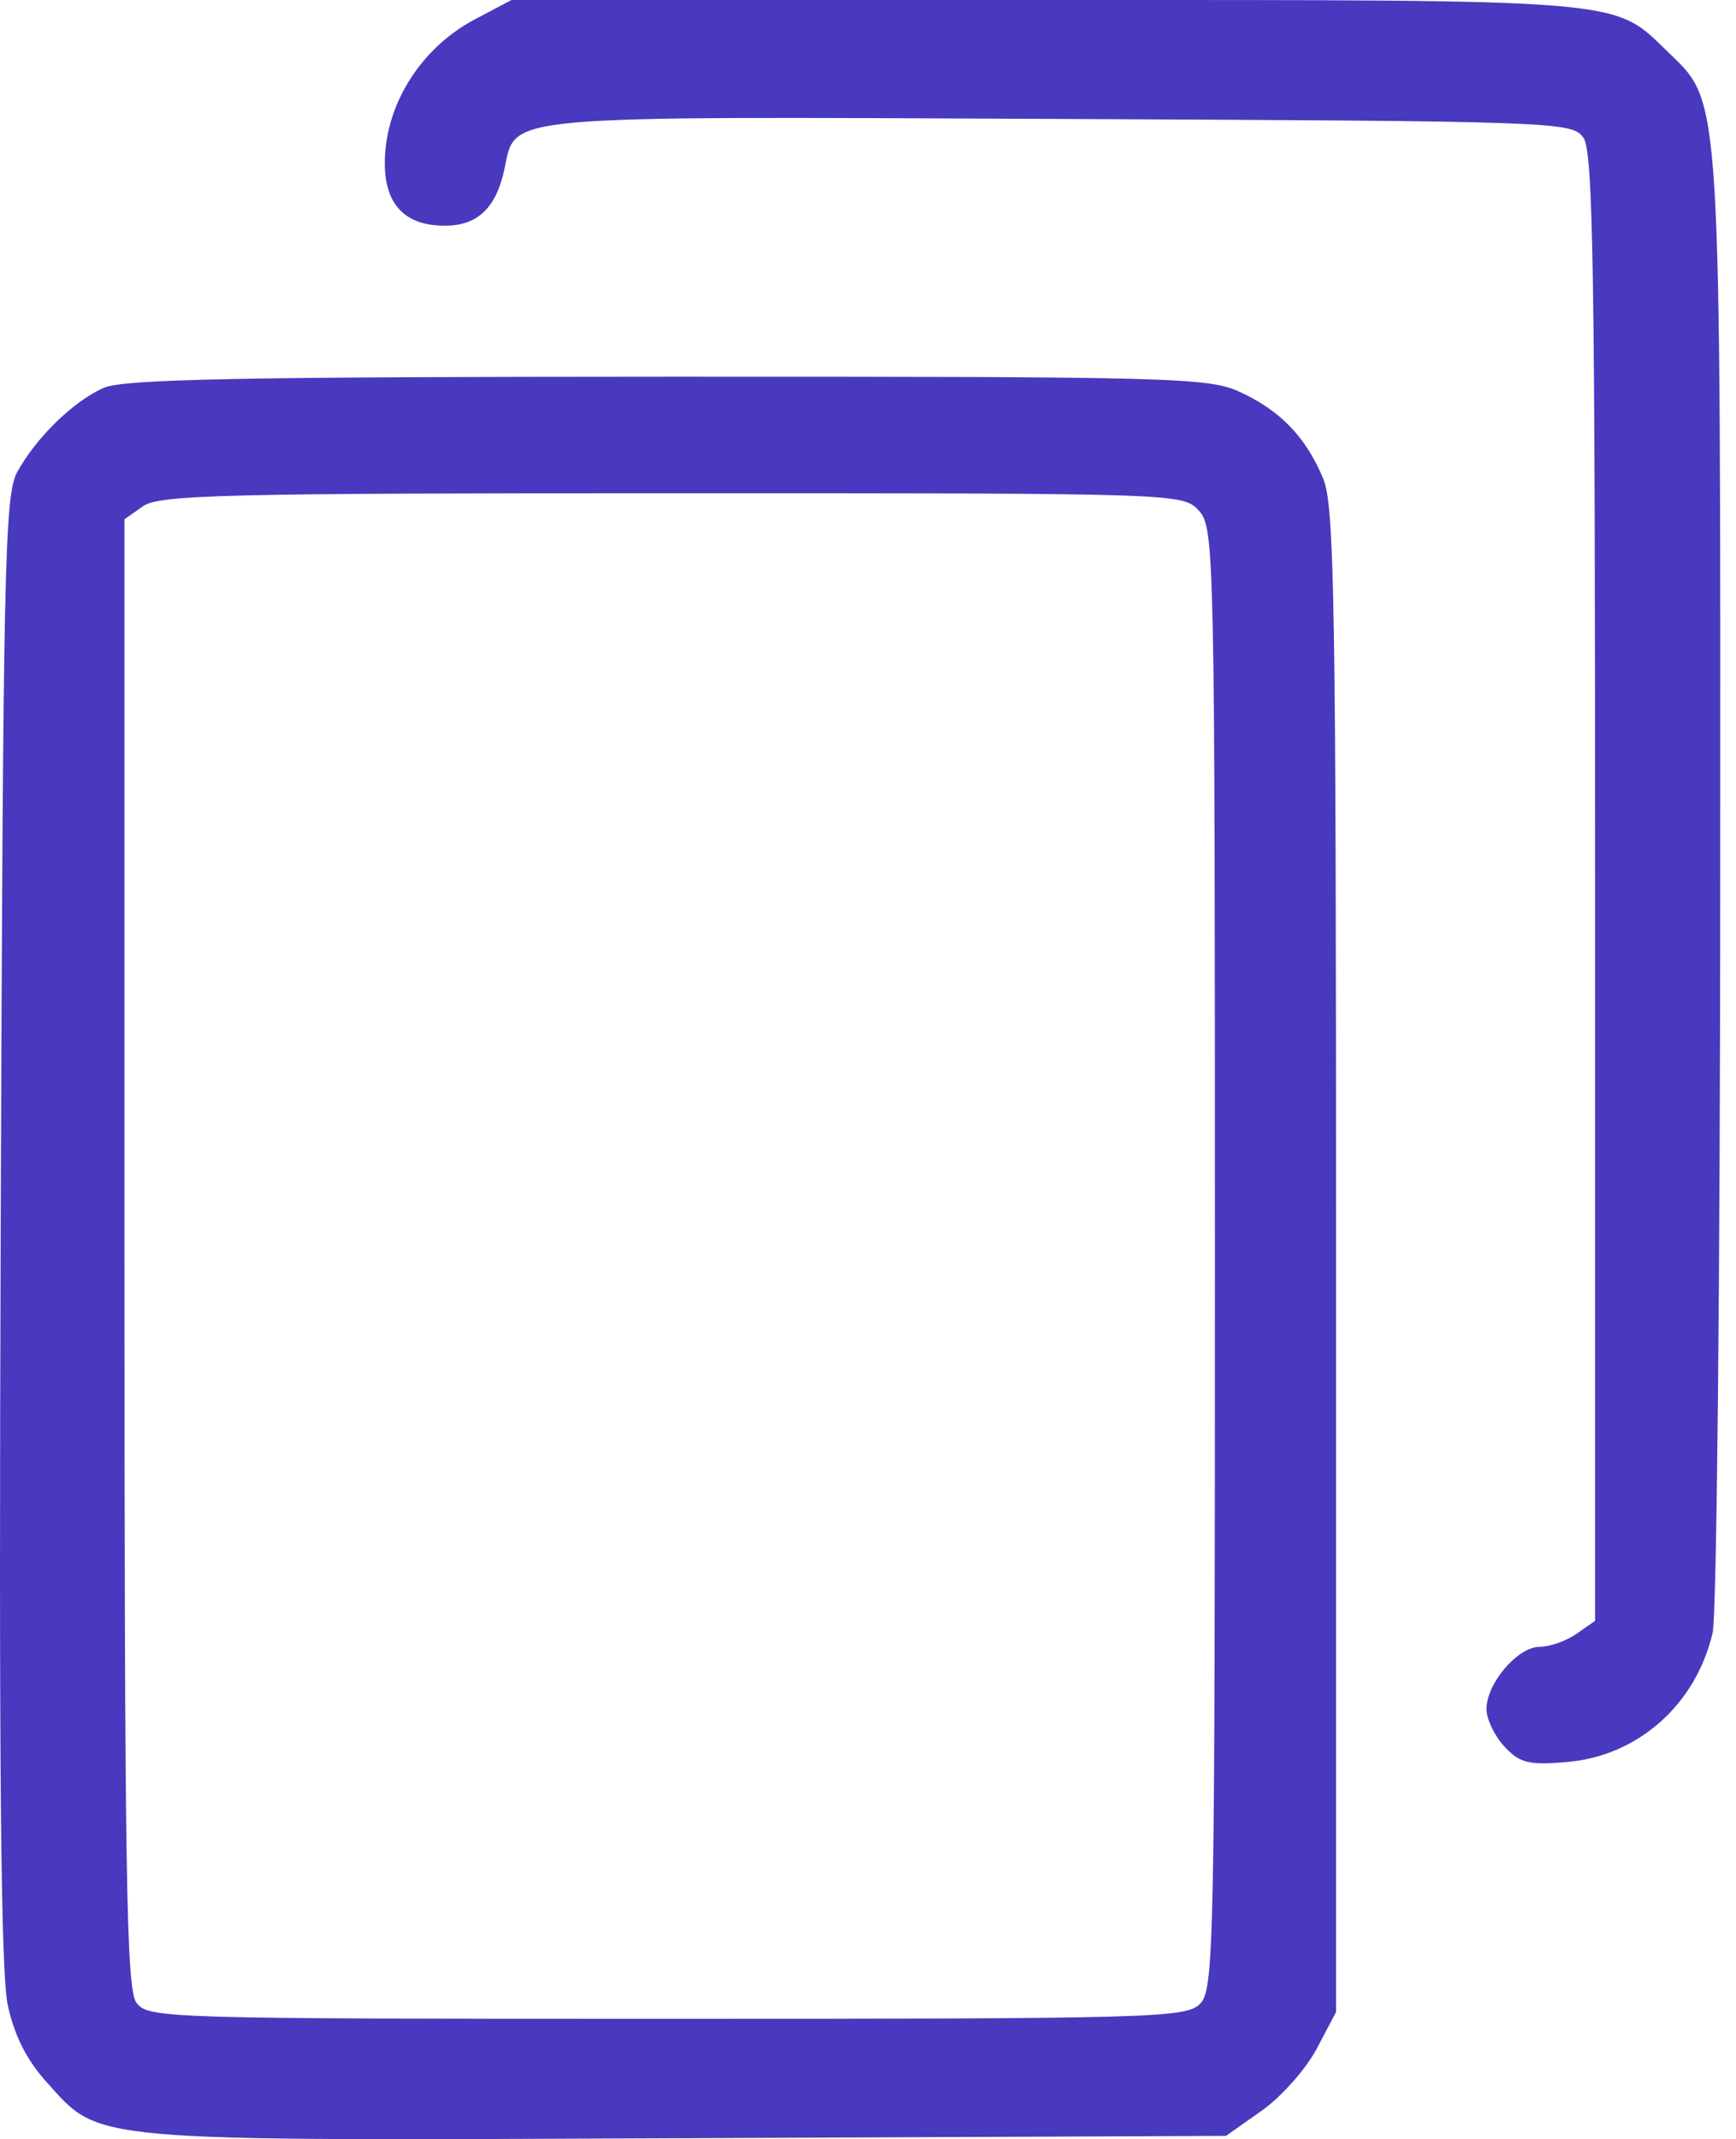 <?xml version="1.0" encoding="UTF-8"?> <svg xmlns="http://www.w3.org/2000/svg" width="82" height="101" viewBox="0 0 82 101" fill="none"> <path fill-rule="evenodd" clip-rule="evenodd" d="M22.42 0.919C20.092 2.148 18.452 4.53 18.211 7.031C17.98 9.433 18.927 10.657 21.014 10.657C22.556 10.657 23.437 9.819 23.828 7.979C24.375 5.406 23.37 5.497 50.061 5.616C73.459 5.72 74.242 5.747 74.785 6.489C75.258 7.137 75.345 12.605 75.345 41.89V76.525L74.467 77.139C73.985 77.477 73.199 77.754 72.72 77.754C71.686 77.754 70.214 79.48 70.214 80.693C70.214 81.165 70.594 81.96 71.059 82.46C71.788 83.242 72.196 83.344 73.994 83.195C77.366 82.915 80.107 80.488 80.898 77.083C81.089 76.258 81.25 60.296 81.255 41.613C81.266 4.064 81.319 4.905 78.809 2.476C76.165 -0.083 77.151 0 49.37 0H24.16L22.42 0.919ZM4.893 18.314C3.47 18.941 1.706 20.66 0.811 22.292C0.219 23.371 0.145 26.755 0.033 58.019C-0.057 83.132 0.034 93.131 0.366 94.667C0.677 96.105 1.26 97.263 2.192 98.294C4.783 101.162 3.822 101.077 32.388 100.954L57.911 100.843L59.592 99.659C60.516 99.008 61.686 97.692 62.191 96.736L63.109 94.996V59.524C63.109 28.399 63.034 23.872 62.498 22.589C61.684 20.639 60.481 19.389 58.57 18.507C57.087 17.822 55.459 17.779 31.534 17.785C11.299 17.791 5.834 17.899 4.893 18.314ZM56.635 24.118C57.362 24.921 57.386 26.076 57.386 59.428C57.386 92.002 57.347 93.947 56.681 94.612C56.02 95.274 54.471 95.317 31.488 95.317C7.703 95.317 6.984 95.295 6.44 94.551C5.966 93.903 5.88 88.44 5.88 59.151V24.516L6.757 23.901C7.527 23.361 10.563 23.287 31.759 23.287C55.782 23.287 55.886 23.29 56.635 24.118Z" fill="#4939BE"></path> </svg> 